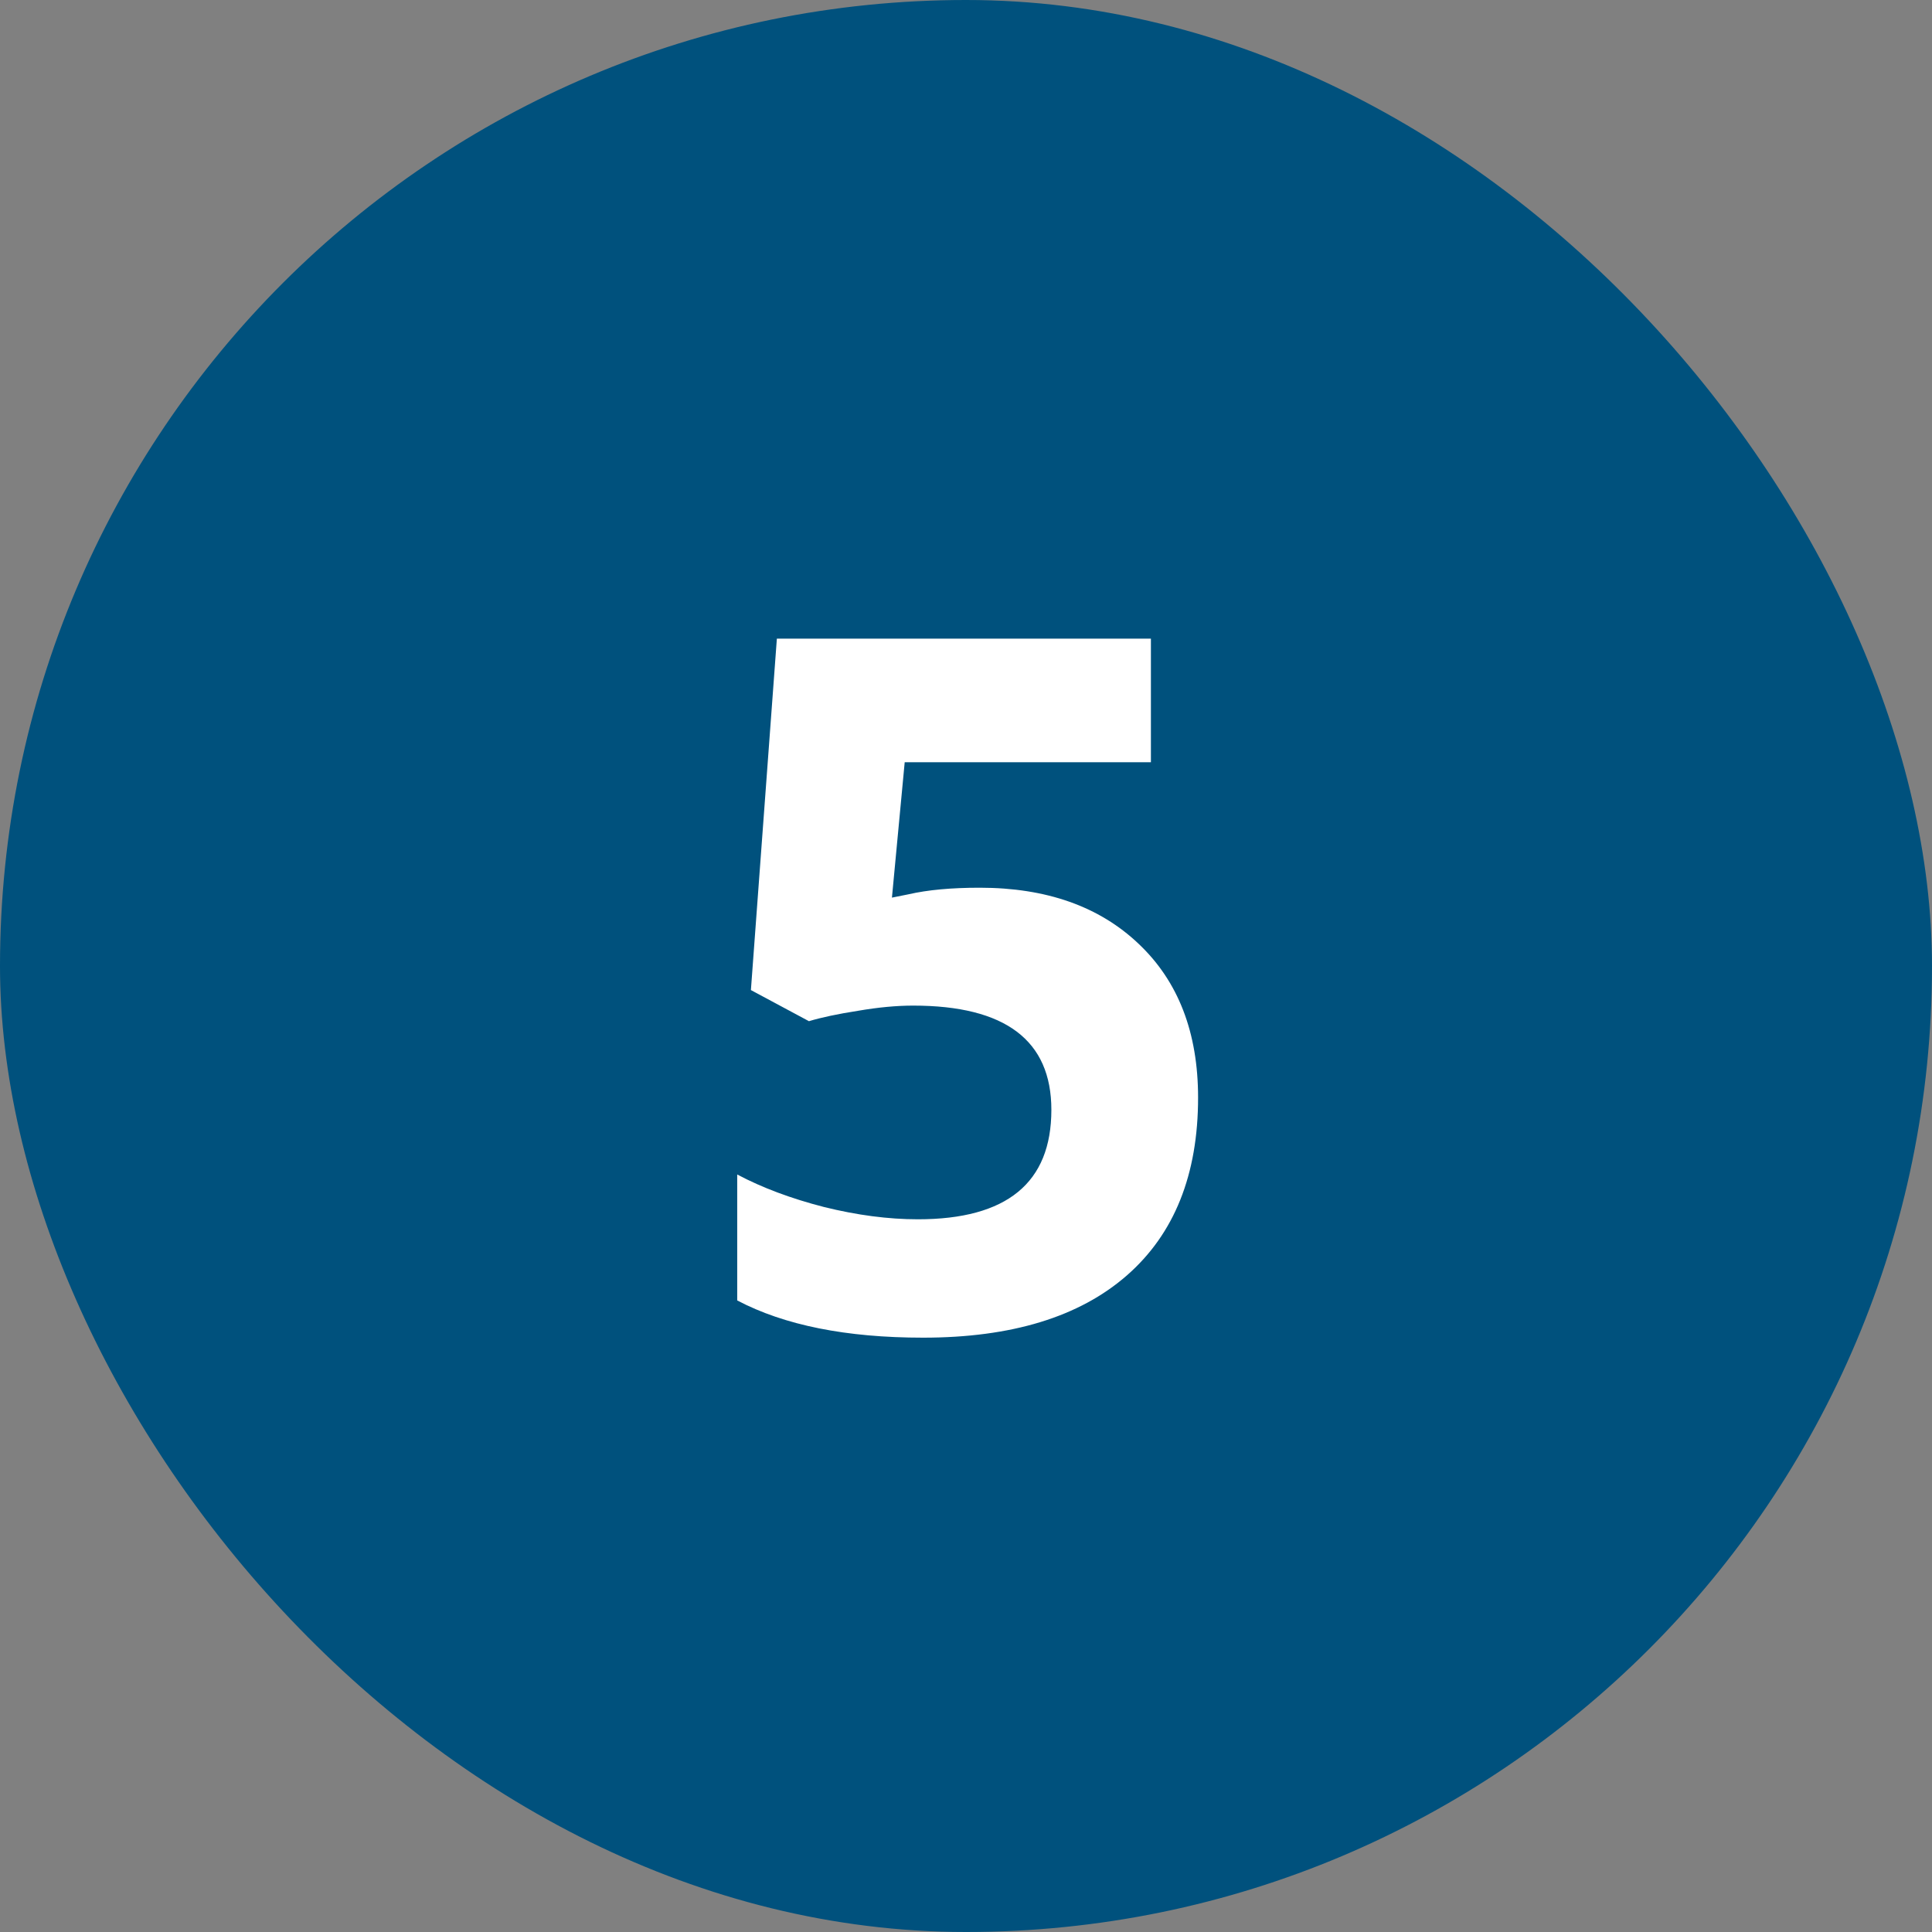 <svg width="48" height="48" viewBox="0 0 48 48" fill="none" xmlns="http://www.w3.org/2000/svg">
<rect x="0" y="0" width="48" height="48" fill="#808080" stroke="none"/>
<rect width="48" height="48" rx="24" fill="#00517D"/>
<path d="M24.34 22.055C25.996 22.055 27.312 22.52 28.289 23.449C29.273 24.379 29.766 25.652 29.766 27.27C29.766 29.184 29.176 30.656 27.996 31.688C26.816 32.719 25.129 33.234 22.934 33.234C21.027 33.234 19.488 32.926 18.316 32.309V29.18C18.934 29.508 19.652 29.777 20.473 29.988C21.293 30.191 22.07 30.293 22.805 30.293C25.016 30.293 26.121 29.387 26.121 27.574C26.121 25.848 24.977 24.984 22.688 24.984C22.273 24.984 21.816 25.027 21.316 25.113C20.816 25.191 20.41 25.277 20.098 25.371L18.656 24.598L19.301 15.867H28.594V18.938H22.477L22.16 22.301L22.57 22.219C23.047 22.109 23.637 22.055 24.34 22.055Z" fill="white"/>
</svg>
